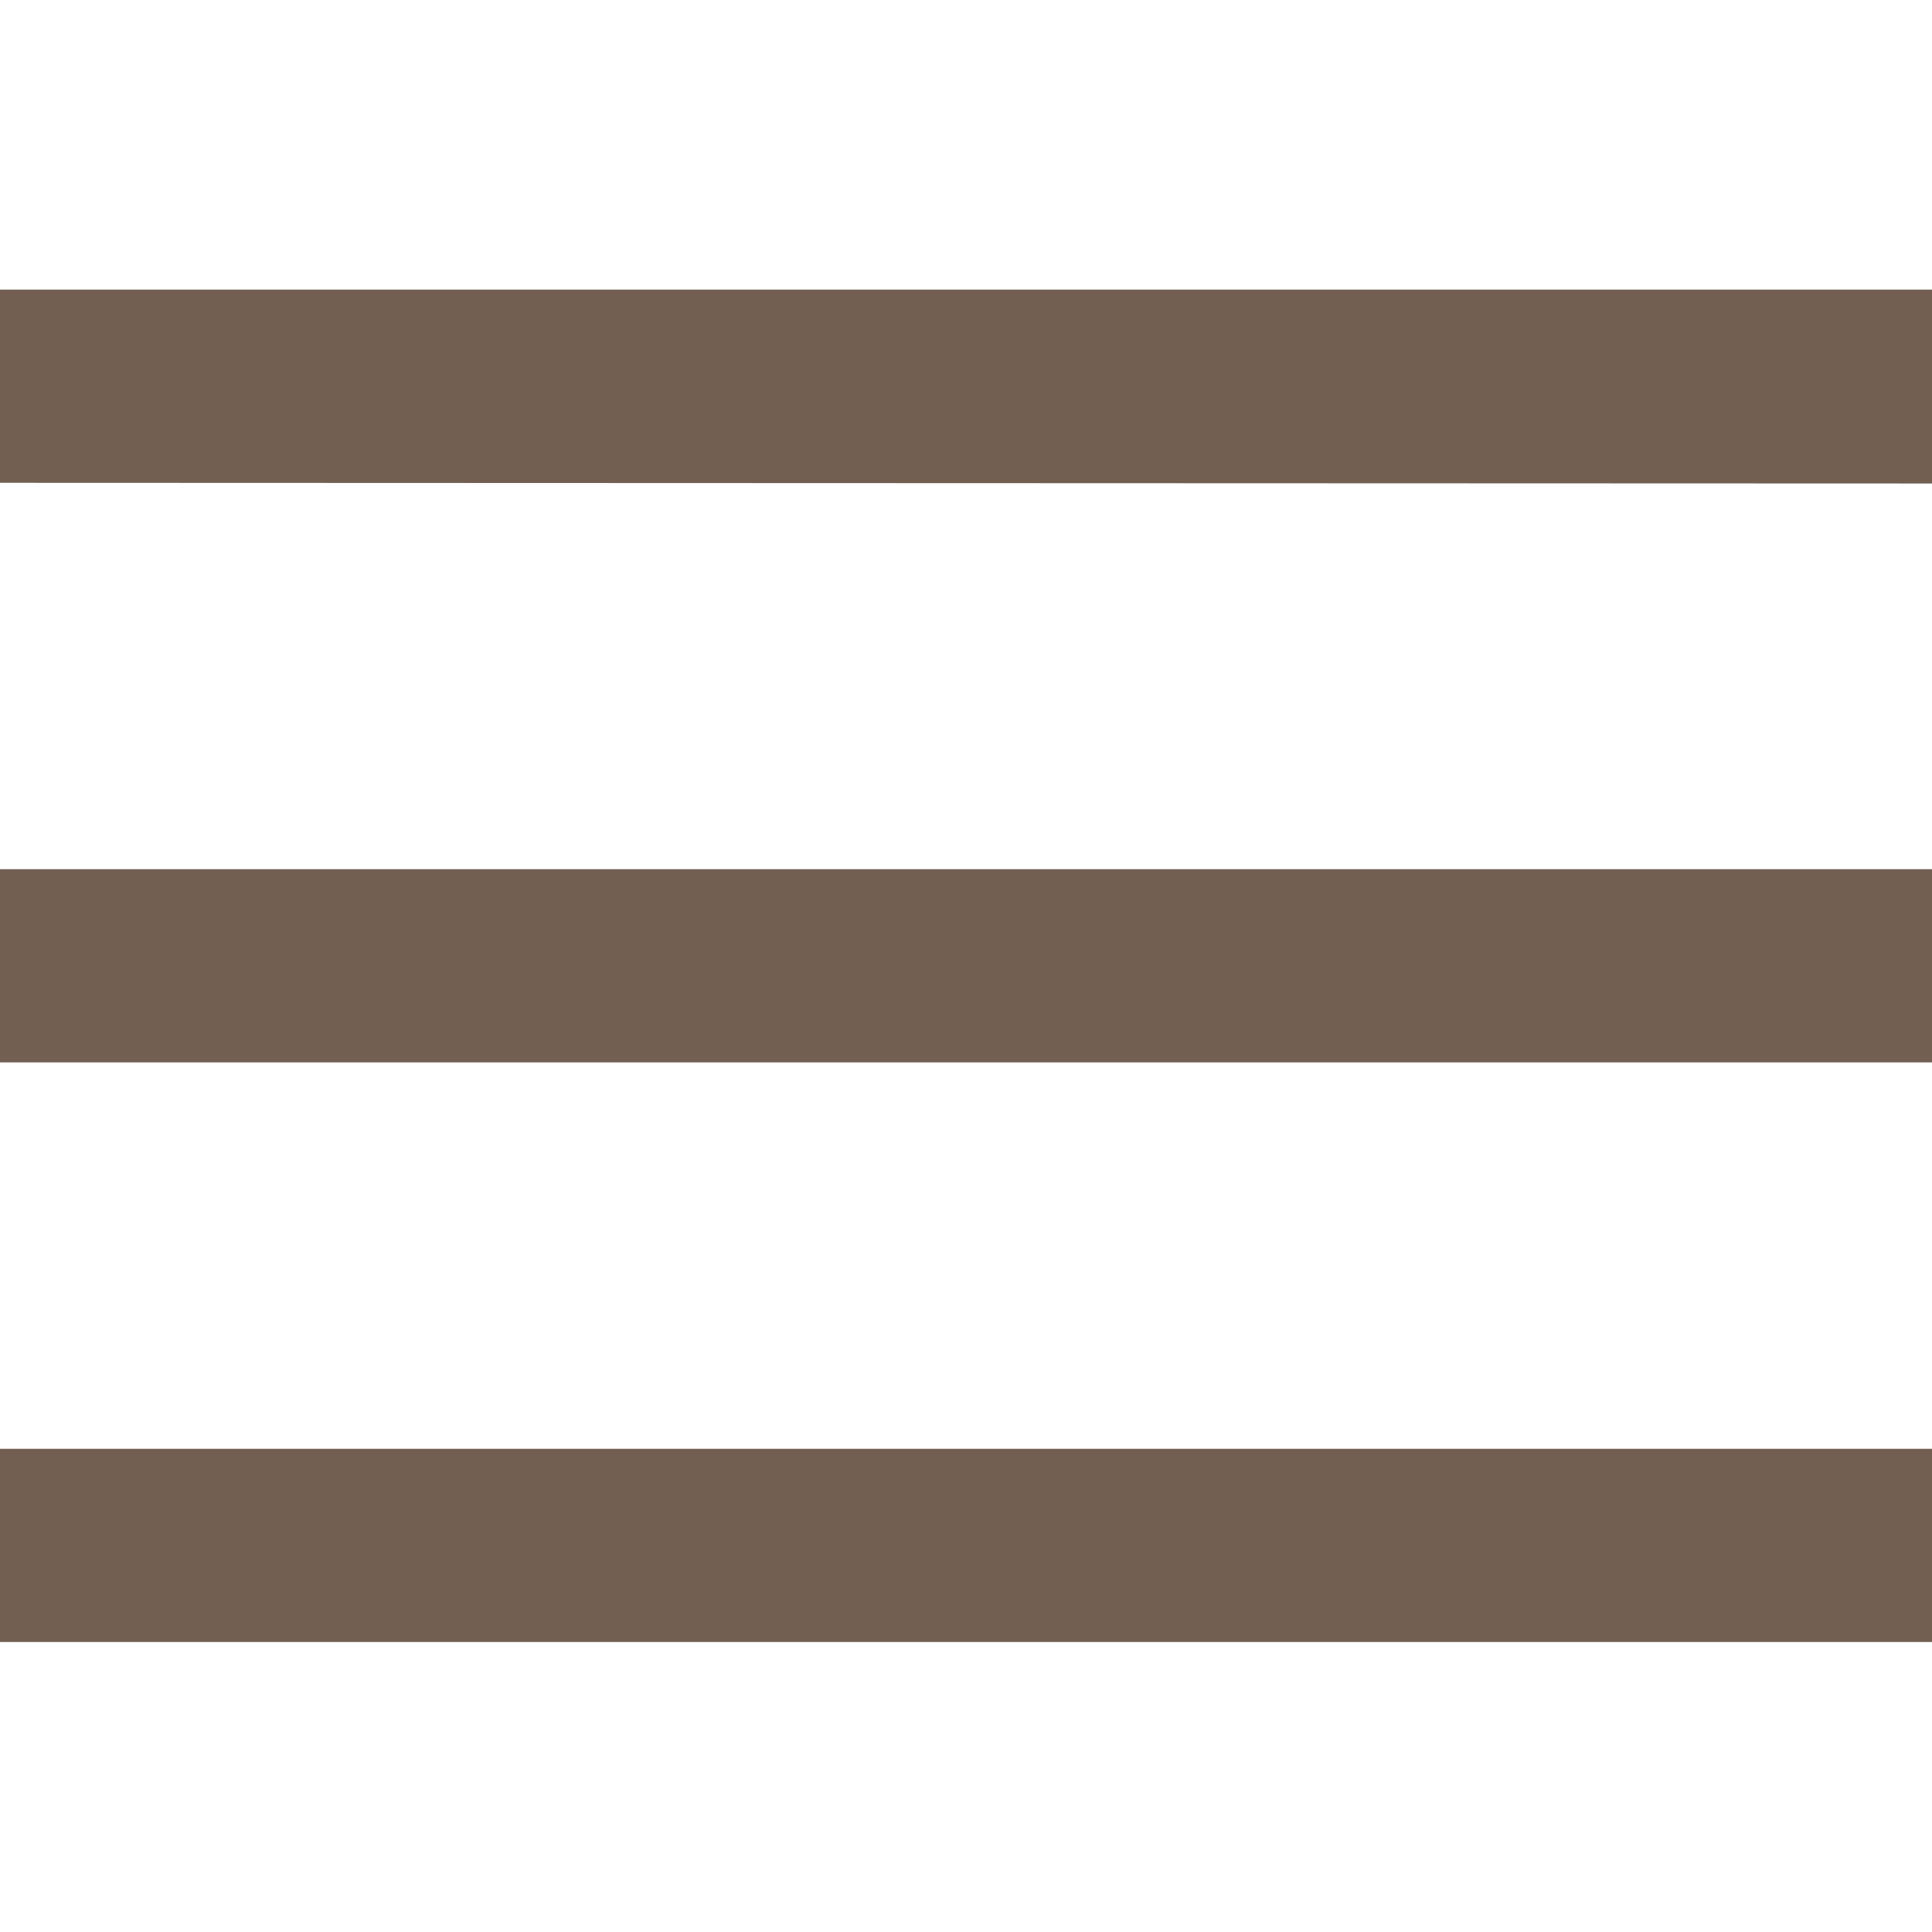 <?xml version="1.0" encoding="utf-8"?>
<svg viewBox="0 0 50 50" version="1.1" width="50px" height="50px" xmlns="http://www.w3.org/2000/svg">
  <g id="surface1" transform="matrix(1, 0, 0, 1, 0, -0.005)">
    <path style="fill: rgb(114, 95, 81); stroke-linecap: round;" d="M 0 7.5 L 0 12.5 L 50 12.518 L 50 7.5 L 0 7.5 Z M 0 22.5 L 0 27.5 L 50 27.5 L 50 22.5 L 0 22.5 Z M 0 37.5 L 0 42.5 L 50 42.5 L 50 37.5 L 0 37.5 Z"/>
  </g>
</svg>
